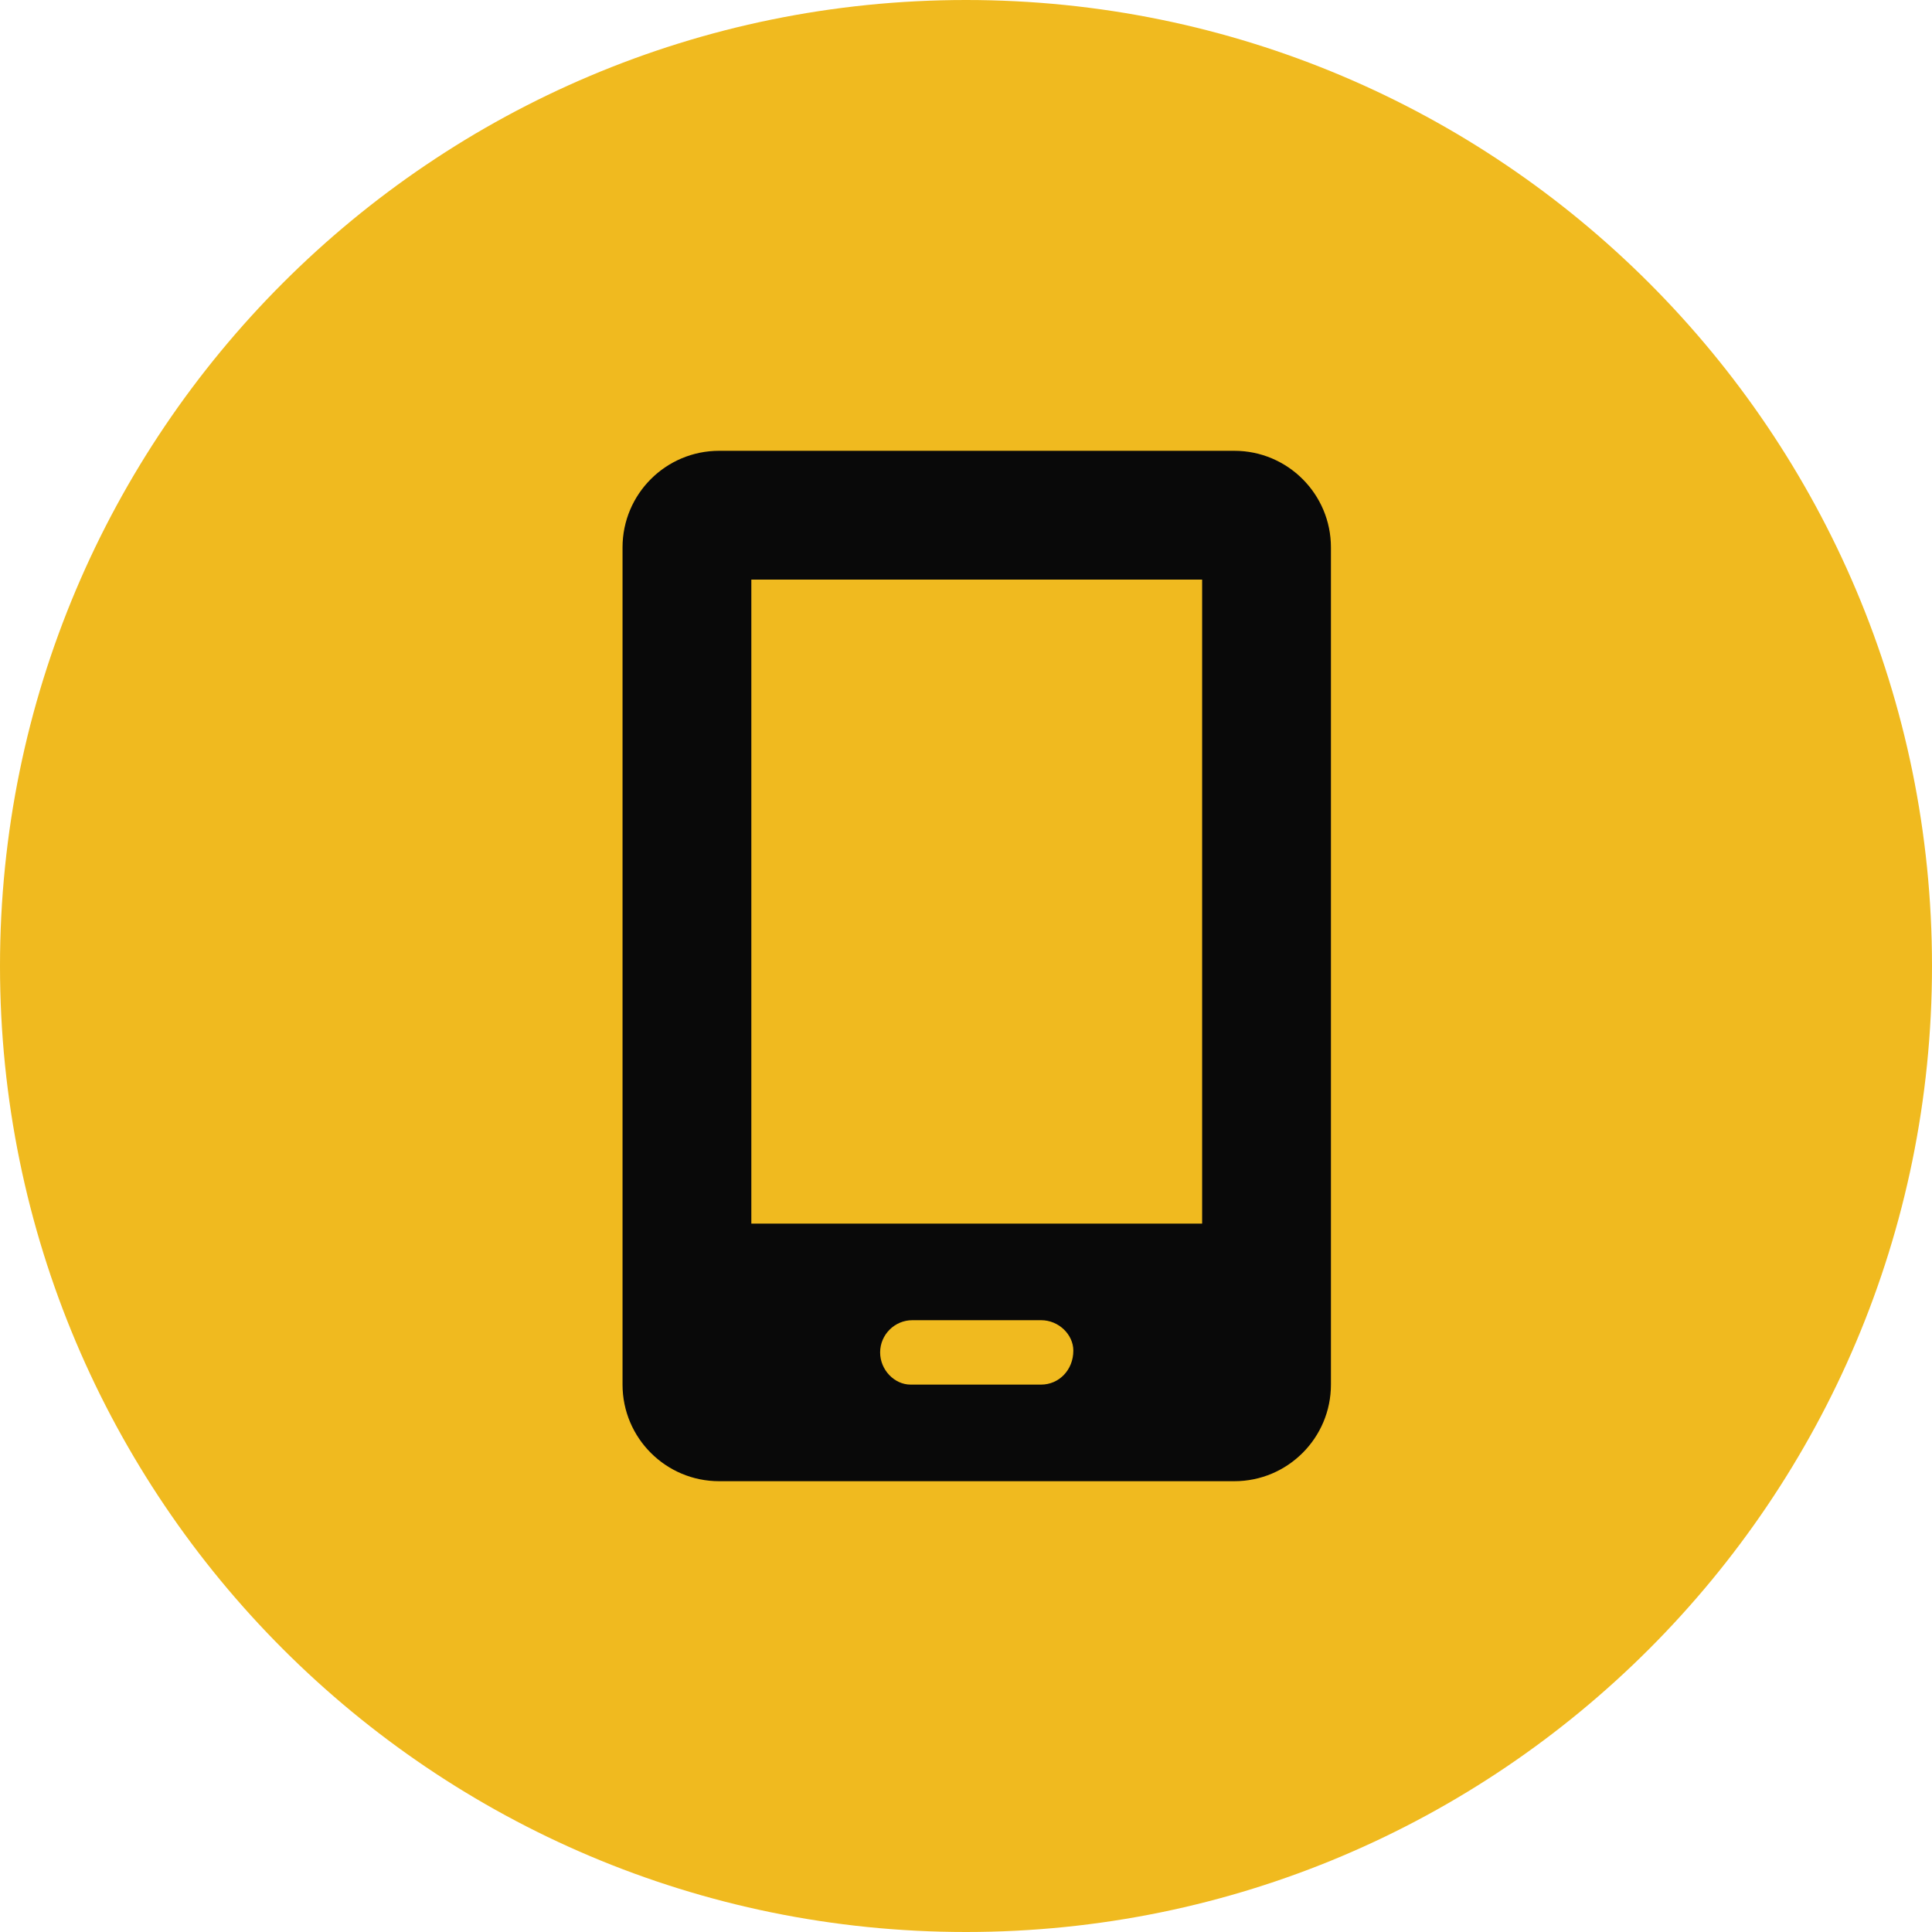 <?xml version="1.0" encoding="UTF-8"?> <svg xmlns="http://www.w3.org/2000/svg" width="90" height="90" viewBox="0 0 90 90" fill="none"><path d="M90 45C90 69.853 69.853 90 45 90C20.147 90 0 69.853 0 45C0 20.147 20.147 0 45 0C69.853 0 90 20.147 90 45Z" fill="#F0BA1F"></path><path d="M57.5 21H33.5C31.016 21 29 23.016 29 25.5V64.5C29 66.984 31.016 69 33.5 69H57.5C59.984 69 62 66.984 62 64.5V25.5C62 23.016 59.984 21 57.5 21ZM50 62.916C50 63.825 49.325 64.5 48.5 64.5H42.416C41.675 64.5 41 63.825 41 63C41 62.175 41.675 61.5 42.5 61.5H48.5C49.325 61.5 50 62.175 50 62.916ZM56 57H35V27H56V57Z" fill="#090909"></path></svg> 